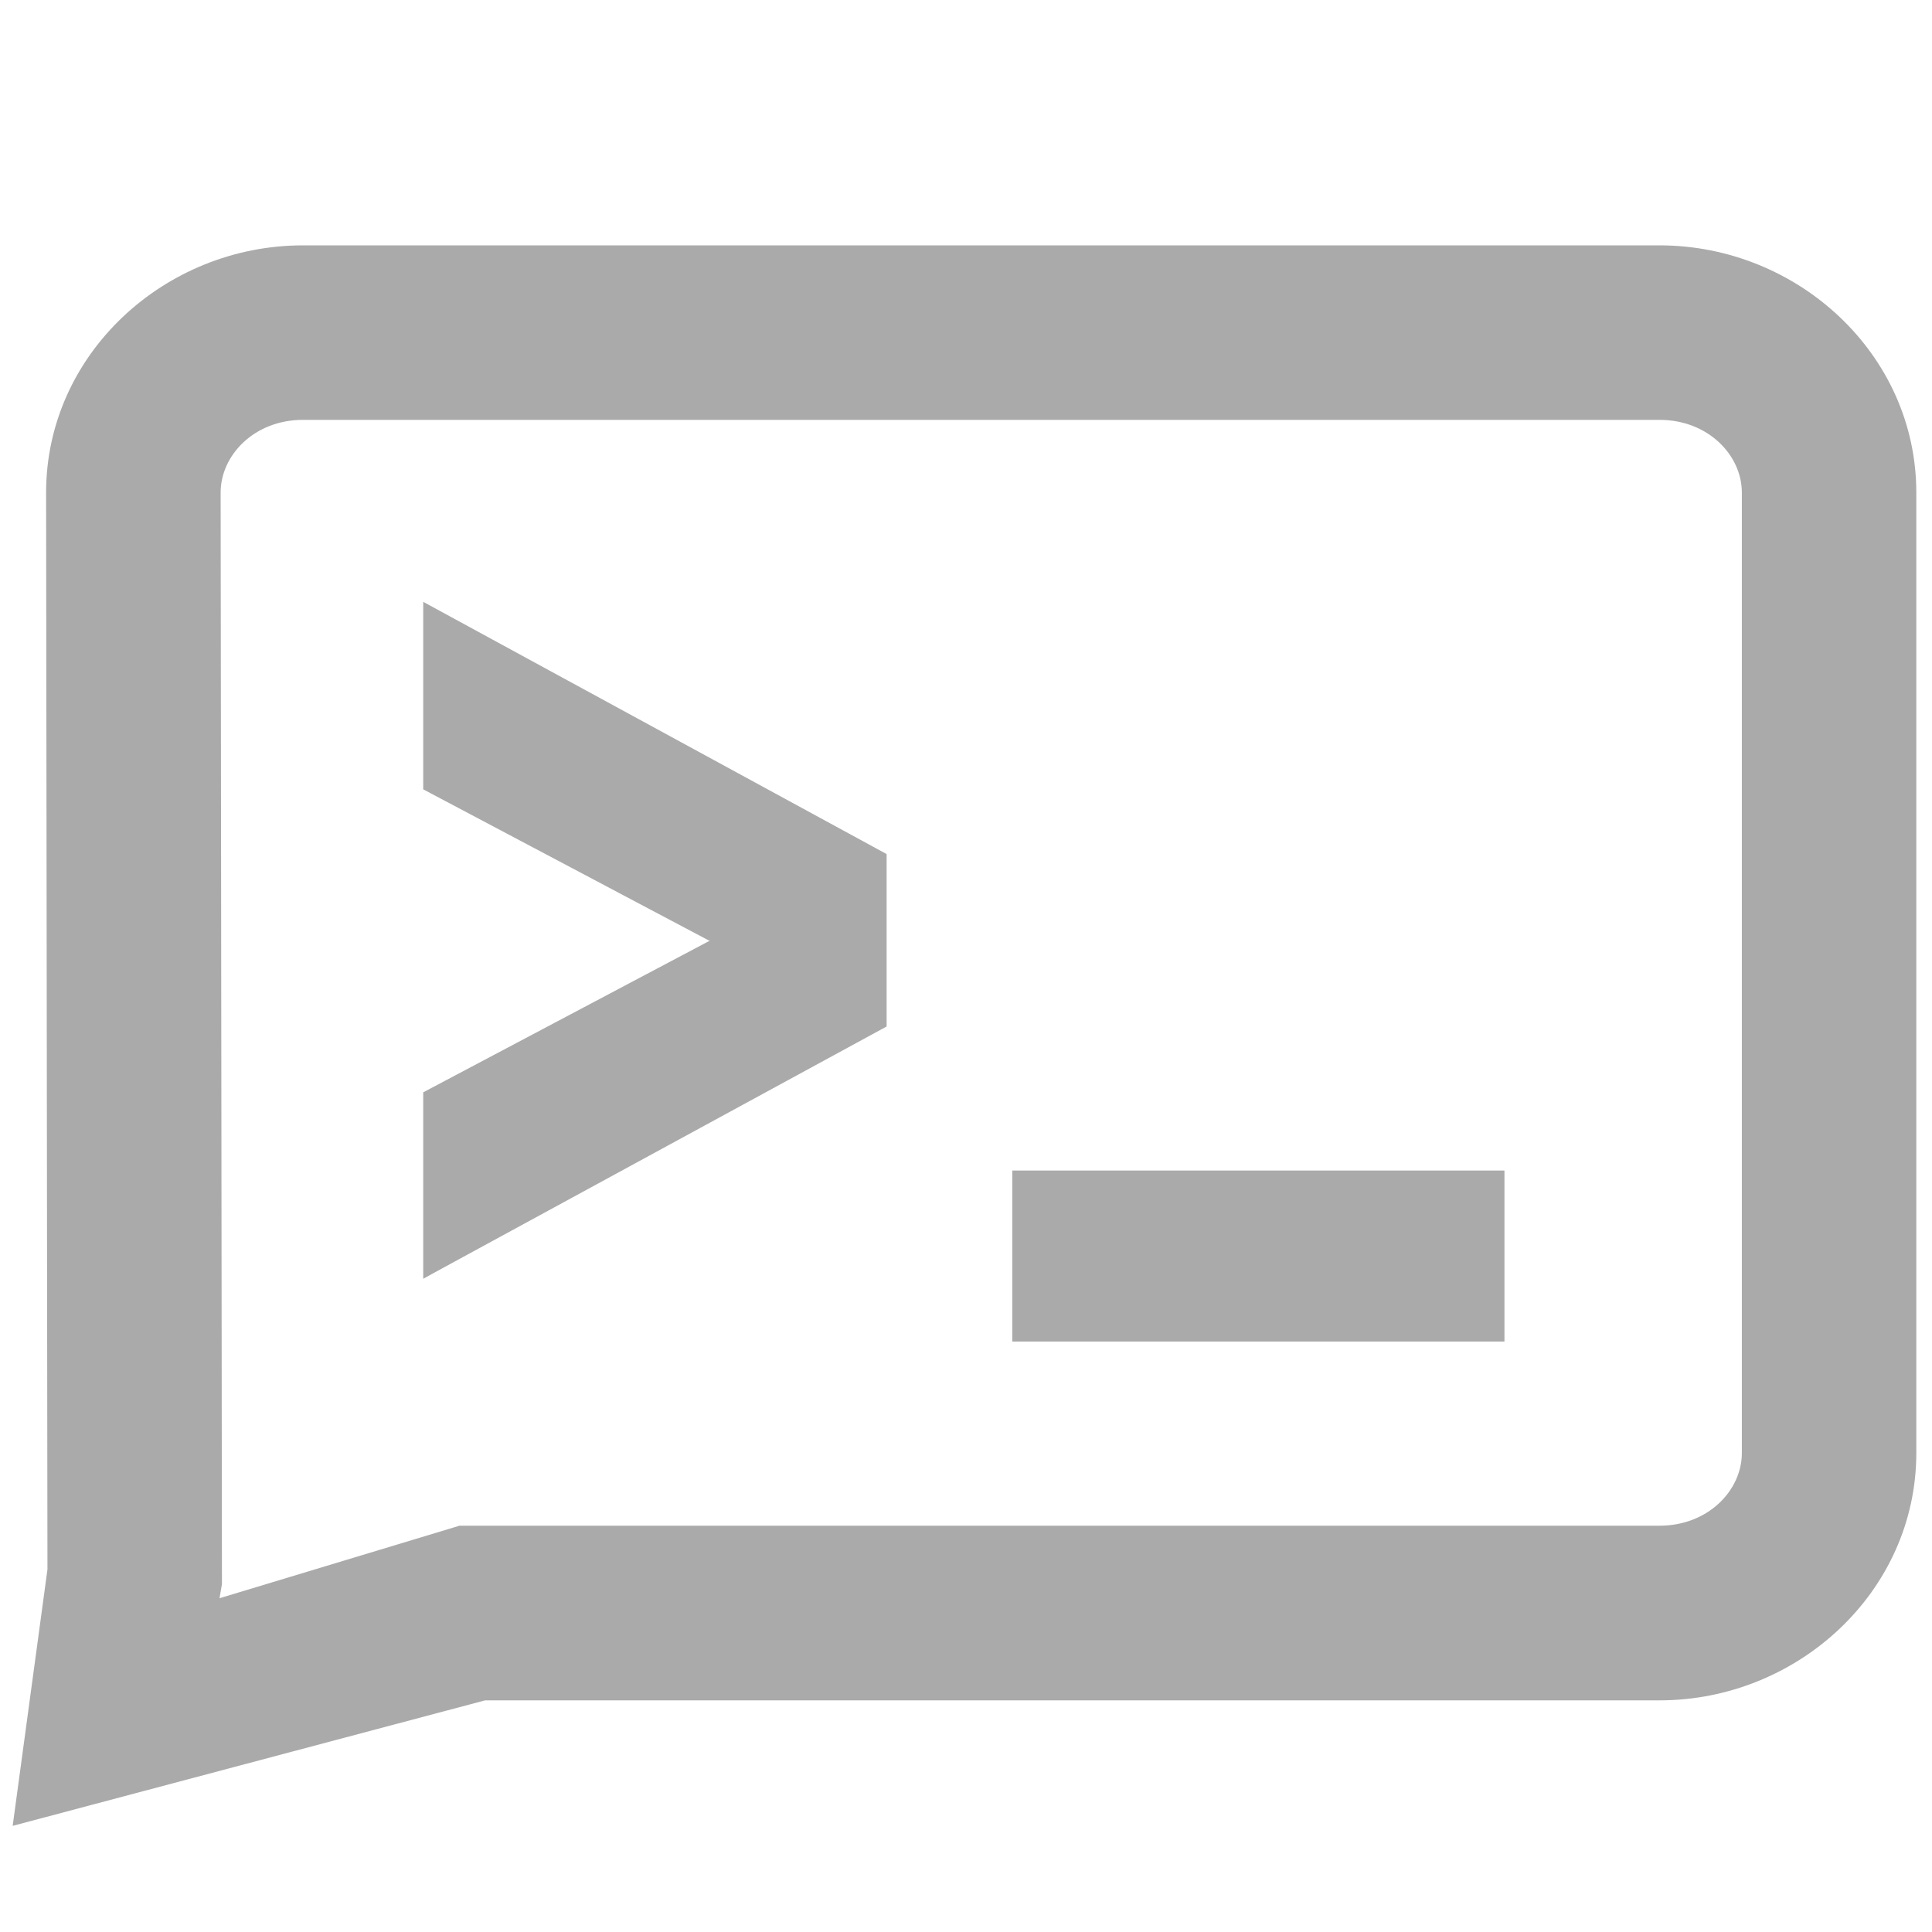 <svg width="50mm" height="50mm" viewBox="0 0 50 50" xmlns="http://www.w3.org/2000/svg"><g style="display:inline"><path style="color:#000;fill:#aaa;fill-opacity:1;stroke:none;stroke-width:.754;-inkscape-stroke:none" d="M59.292 93.677c-3.58 0-6.647 2.817-6.647 6.398v.003l.035 27.867-.9 6.635 12.227-3.248H94.4c3.58 0 6.646-2.82 6.646-6.402v-24.855c0-3.58-3.065-6.396-6.643-6.398H94.4zm0 4.516h35.112c1.257.002 2.127.917 2.127 1.882v24.855c0 .966-.871 1.882-2.13 1.882H63.344l-6.211 1.877.063-.366-.034-28.248c0-.966.87-1.882 2.13-1.882z" transform="translate(-51.452 -87.327)"/><g style="font-size:8.483px;font-family:sans-serif;letter-spacing:0;word-spacing:0;fill:#aaa;fill-opacity:1;stroke:none;stroke-width:.525"><path style="color:#000;-inkscape-font-specification:'JetBrains Mono, Bold';fill:#aaa;fill-opacity:1;stroke:none;-inkscape-stroke:none" d="M62.57 116.77v-1.312l3.28-1.459q.159-.068.306-.102.158-.045.283-.068l.271-.022v-.09q-.136-.012-.271-.046-.125-.023-.283-.057-.147-.045-.306-.113l-3.28-1.459v-1.323l5.068 2.319v1.413z" transform="matrix(2.145 0 0 2.55 -122.7 -265.715)"/><path style="color:#000;-inkscape-font-specification:'JetBrains Mono, Bold';fill:#aaa;fill-opacity:1;stroke:none;-inkscape-stroke:none" d="M62.309 110.31v1.903l3.437 1.53.022.007-.022.008-3.437 1.53v1.892l.37-.17 5.221-2.39v-1.75zm.525.817 4.541 2.08v1.076l-4.541 2.078v-.732l3.12-1.389.003-.002a1.56 1.56 0 0 1 .258-.086h.006l.008-.002c.094-.027.176-.047.246-.06l.498-.041v-.574l-.24-.02a1.411 1.411 0 0 1-.231-.04l-.008-.001-.008-.002a9.077 9.077 0 0 1-.263-.053 2.781 2.781 0 0 1-.266-.097l-.004-.002-3.119-1.39z" transform="matrix(2.145 0 0 2.55 -122.7 -265.715)"/></g><g style="font-size:8.483px;font-family:sans-serif;letter-spacing:0;word-spacing:0;fill:#aaa;fill-opacity:1;stroke:none;stroke-width:.525"><path style="color:#000;-inkscape-font-specification:'JetBrains Mono, Bold';fill:#aaa;fill-opacity:1;stroke:none;-inkscape-stroke:none" d="M69.171 117.754h5.43v1.278h-5.43Z" transform="matrix(2.139 0 0 2.456 -121.197 -258.267)"/><path style="color:#000;-inkscape-font-specification:'JetBrains Mono, Bold';fill:#aaa;fill-opacity:1;stroke:none;-inkscape-stroke:none" d="M68.908 117.492v1.802h5.955v-1.802zm.526.524h4.904v.754h-4.904z" transform="matrix(2.139 0 0 2.456 -121.197 -258.267)"/></g></g></svg>
